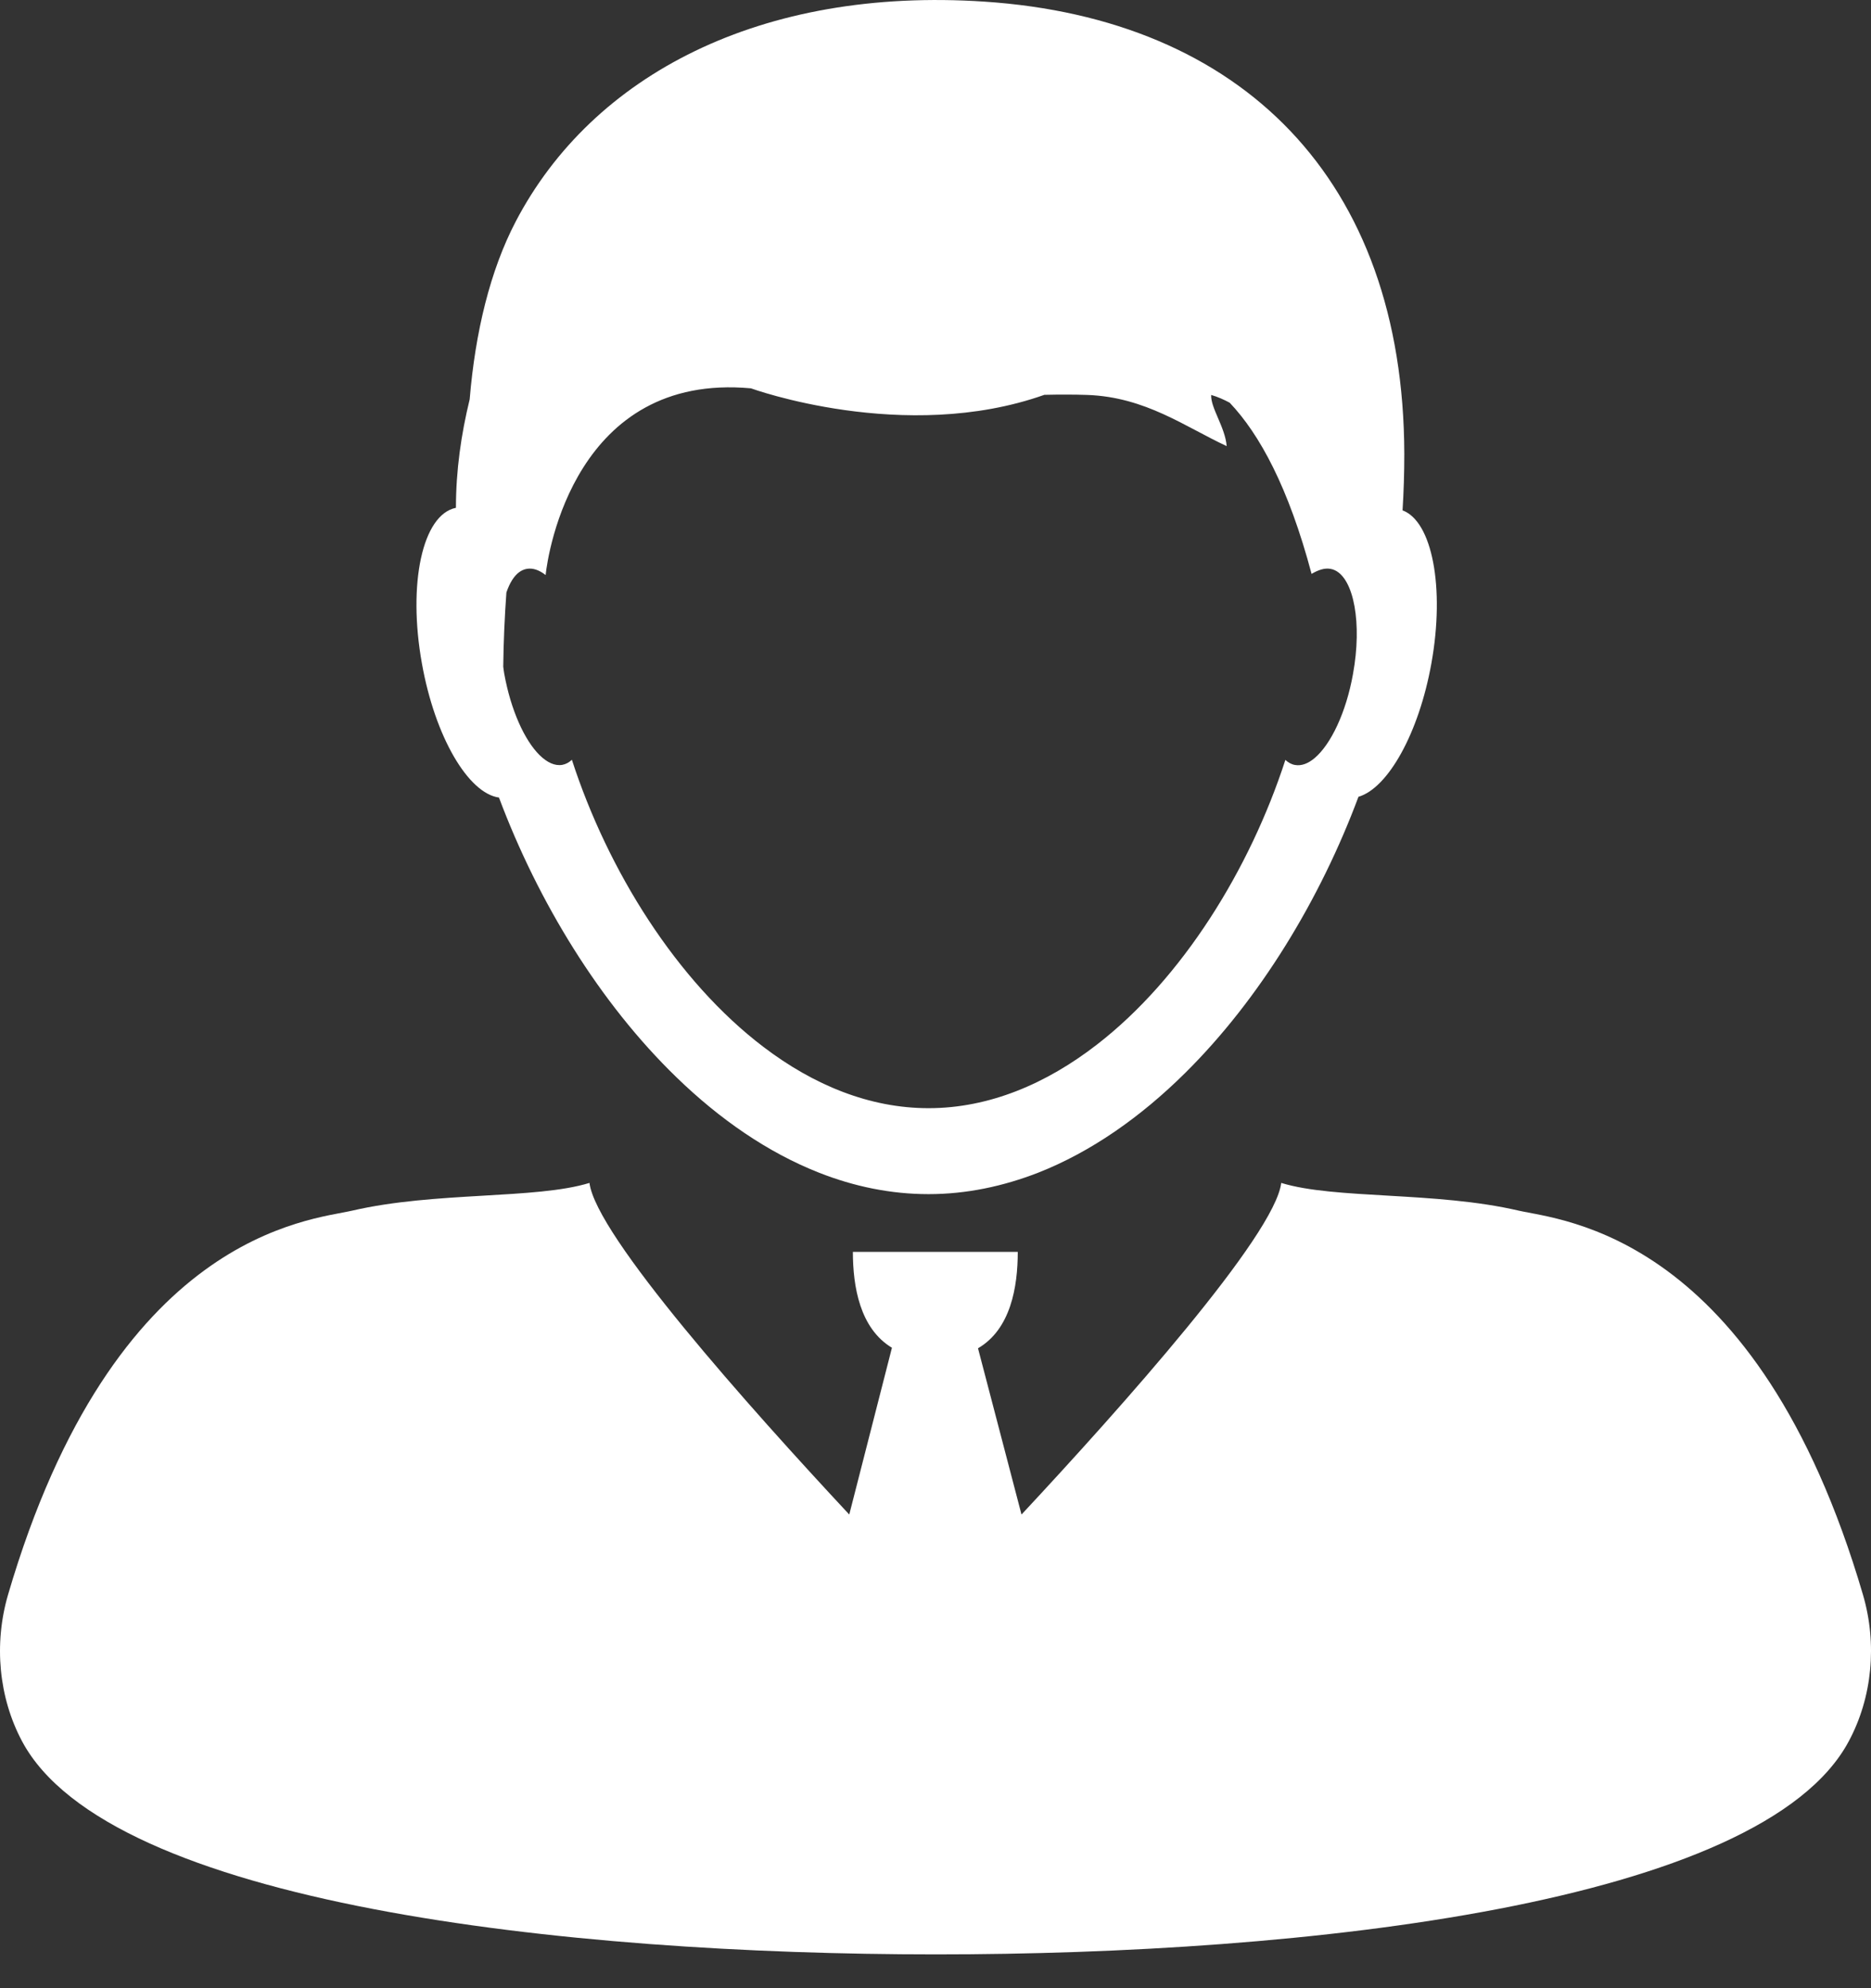 <?xml version="1.0" encoding="UTF-8"?>
<svg width="32px" height="34px" viewBox="0 0 32 34" version="1.1" xmlns="http://www.w3.org/2000/svg" xmlns:xlink="http://www.w3.org/1999/xlink">
    <rect x="0" y="0" width="32" height="34" fill="#333333" stroke="none"/>
    <!-- Generator: Sketch 49.1 (51147) - http://www.bohemiancoding.com/sketch -->
    <title>icon-pbm-white</title>
    <desc>Created with Sketch.</desc>
    <defs></defs>
    <g id="Page-1" stroke="none" stroke-width="1" fill="none" fill-rule="evenodd">
        <g id="Icons_36x36" transform="translate(-2, -1)" fill="#FFFFFF">
            <path d="M27.974,21.703 C28.696,21.869 32.048,22.082 33.863,28.273 C34.109,29.114 34.022,30.028 33.62,30.777 C32.134,33.565 24.317,34.424 18,34.422 C11.68,34.422 3.864,33.565 2.377,30.777 C1.978,30.028 1.892,29.115 2.137,28.273 C3.95,22.082 7.302,21.869 8.025,21.703 C9.444,21.374 11.164,21.512 12.082,21.229 C12.19,22.123 14.809,25.06 16.525,26.9 L17.255,24.048 C16.707,23.718 16.587,23.003 16.587,22.408 L19.407,22.408 C19.407,23.008 19.286,23.731 18.727,24.057 L19.471,26.9 C21.187,25.06 23.806,22.123 23.913,21.229 C24.832,21.512 26.554,21.372 27.974,21.703 Z M10.882,10.783 C10.921,10.755 10.964,10.736 11.011,10.728 C11.115,10.71 11.224,10.749 11.332,10.834 C11.37,10.455 11.845,7.366 14.844,7.641 C14.844,7.641 17.471,8.599 19.862,7.752 C20.12,7.746 20.37,7.746 20.601,7.754 C21.593,7.791 22.271,8.3 22.98,8.629 C22.955,8.307 22.703,7.974 22.715,7.754 C22.829,7.787 22.931,7.833 23.032,7.887 C23.543,8.426 24.038,9.333 24.432,10.814 C24.546,10.747 24.653,10.71 24.754,10.728 C24.78,10.732 24.806,10.74 24.829,10.751 C25.156,10.902 25.298,11.66 25.141,12.523 C25.023,13.186 24.761,13.731 24.483,13.965 C24.372,14.058 24.258,14.101 24.15,14.082 C24.089,14.072 24.034,14.042 23.984,13.995 C23.377,15.865 22.223,17.732 20.763,18.862 C19.895,19.535 18.916,19.951 17.881,19.951 C16.871,19.951 15.914,19.555 15.058,18.904 C13.574,17.777 12.396,15.889 11.781,13.993 C11.731,14.04 11.676,14.069 11.616,14.08 C11.489,14.101 11.358,14.04 11.228,13.913 C10.97,13.658 10.736,13.141 10.624,12.521 C10.616,12.48 10.613,12.442 10.607,12.399 C10.612,11.968 10.631,11.548 10.661,11.132 C10.715,10.973 10.79,10.849 10.882,10.783 Z M13.57,19.423 C14.31,20.141 15.132,20.709 16.007,21.054 C16.609,21.291 17.236,21.421 17.881,21.421 C18.527,21.421 19.155,21.288 19.757,21.054 C20.662,20.698 21.511,20.101 22.271,19.348 C23.548,18.083 24.58,16.379 25.234,14.626 C25.737,14.479 26.266,13.542 26.481,12.346 C26.715,11.047 26.494,9.914 25.988,9.728 C26.008,9.411 26.018,9.09 26.018,8.761 C26.006,4.056 23.226,1.32 18.838,1.028 C15.015,0.774 12.134,2.28 10.822,4.785 C10.381,5.628 10.128,6.684 10.033,7.829 C9.887,8.426 9.798,9.045 9.798,9.684 C9.224,9.8 8.971,10.983 9.216,12.346 C9.439,13.598 10.007,14.566 10.534,14.639 C11.203,16.424 12.261,18.156 13.57,19.423 Z" id="pbm-white"></path>
        </g>
    </g>
</svg>